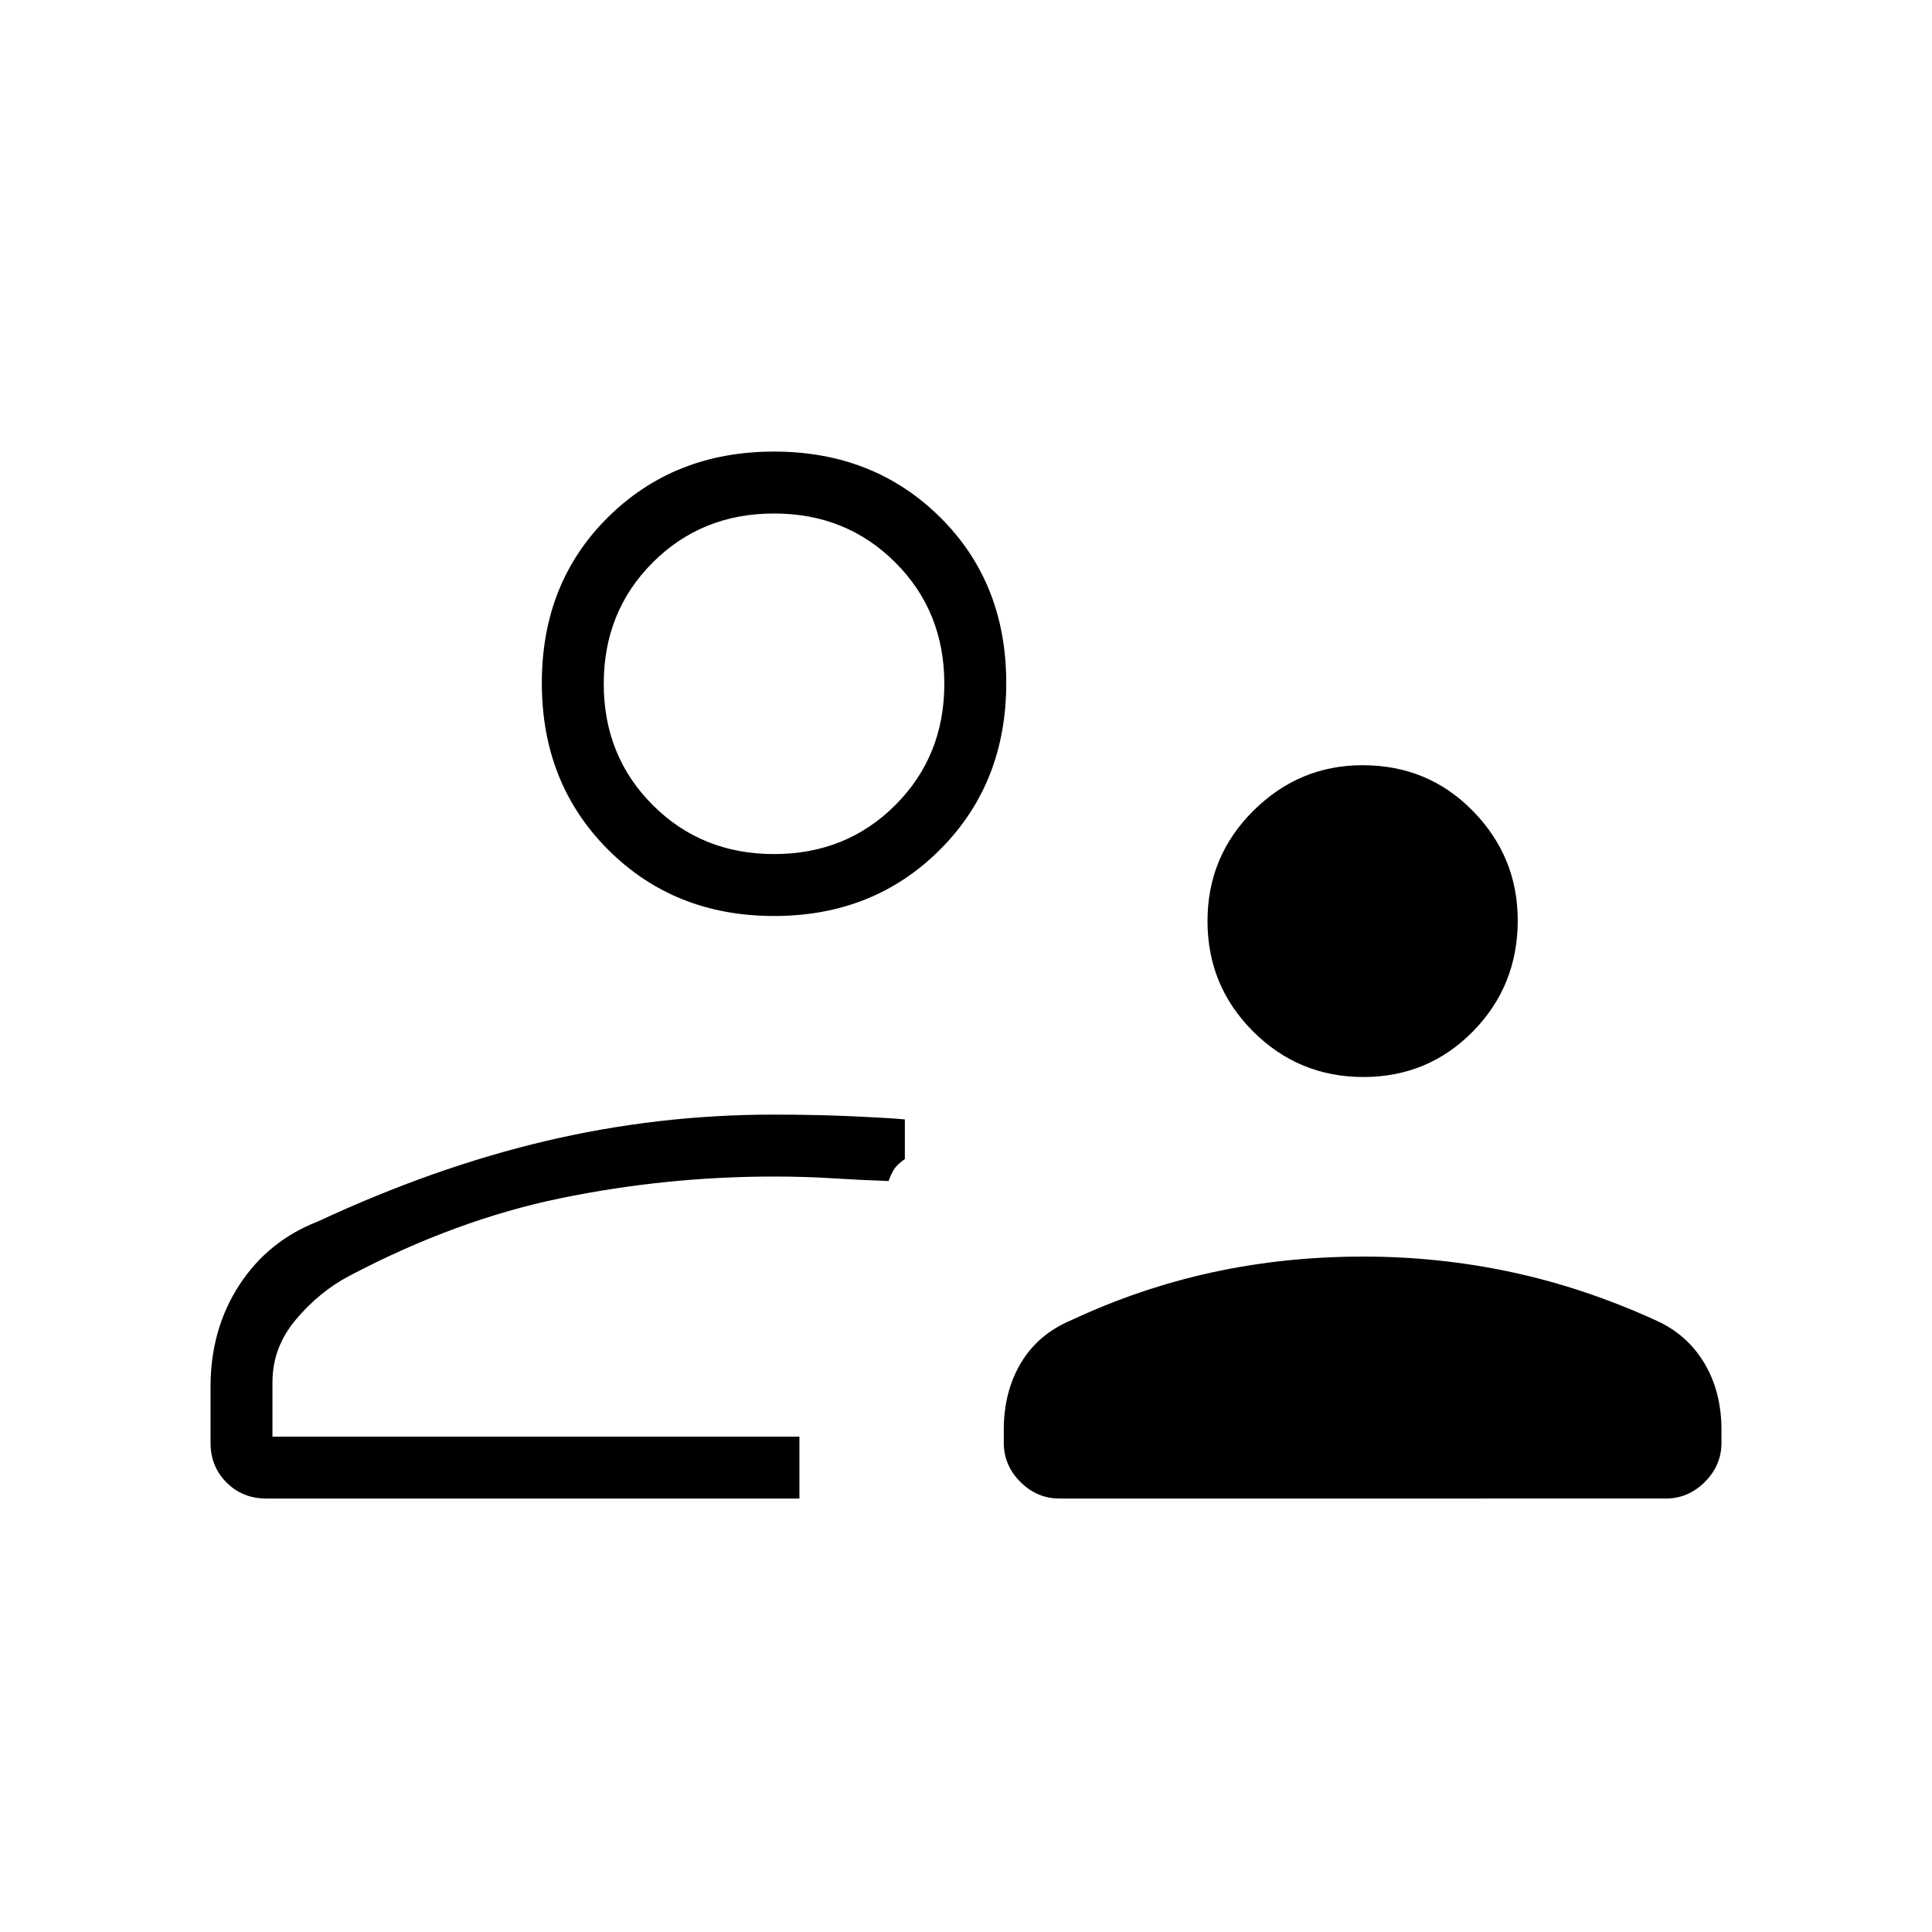 <svg xmlns="http://www.w3.org/2000/svg" width="48" height="48" viewBox="0 -960 960 960"><path d="M677.462-424.846q-32.173 0-54.817-22.645Q600-470.135 600-502.308q0-32.172 22.768-54.817 22.767-22.644 54.309-22.644 32.557 0 54.817 22.768 22.26 22.767 22.26 54.309 0 32.557-22.26 55.201-22.26 22.645-54.432 22.645ZM526.461-215.384q-11.192 0-19.442-8.25t-8.25-19.443v-6.384q0-19.077 8.564-33.37 8.564-14.292 24.975-21.169 34.025-15.923 70.051-23.769 36.026-7.846 75.103-7.846 37.518 0 73.605 7.73 36.087 7.731 71.548 23.885 15.577 6.923 24.174 21.192 8.596 14.27 8.596 33.347v6.384q0 11.193-8.25 19.443-8.25 8.25-19.443 8.25H526.461ZM384.615-504.846q-49.5 0-82.442-32.942-32.942-32.943-32.942-82.827 0-49.885 32.942-82.443t82.442-32.558q49.501 0 82.443 32.558T500-620.615q0 49.884-32.942 82.827-32.942 32.942-82.443 32.942ZM132.308-215.384q-11.77 0-19.731-7.962-7.962-7.961-7.962-19.731v-27.846q0-28.615 14.308-50.577T158-353.077q57.769-26.923 113.354-40 55.585-13.077 112.937-13.077 21.478 0 39.863.846 18.385.846 25.462 1.539v19.669q-3.978 2.868-5.422 5.205-1.444 2.337-2.655 5.741-13.77-.461-27.616-1.346t-29.308-.885q-53.573 0-105.825 10.731Q226.539-353.923 173.538-326q-14.769 7.769-26.461 21.616-11.692 13.846-11.692 31.153v27.077h261.846v30.77H132.308Zm264.923-30.77Zm-12.616-289.461q35.924 0 60.27-24.347 24.346-24.346 24.346-60.269T444.885-680.5q-24.346-24.346-60.27-24.346-35.923 0-60.269 24.346Q300-656.154 300-620.231t24.346 60.269q24.346 24.347 60.269 24.347Zm0-84.616Z"/></svg>